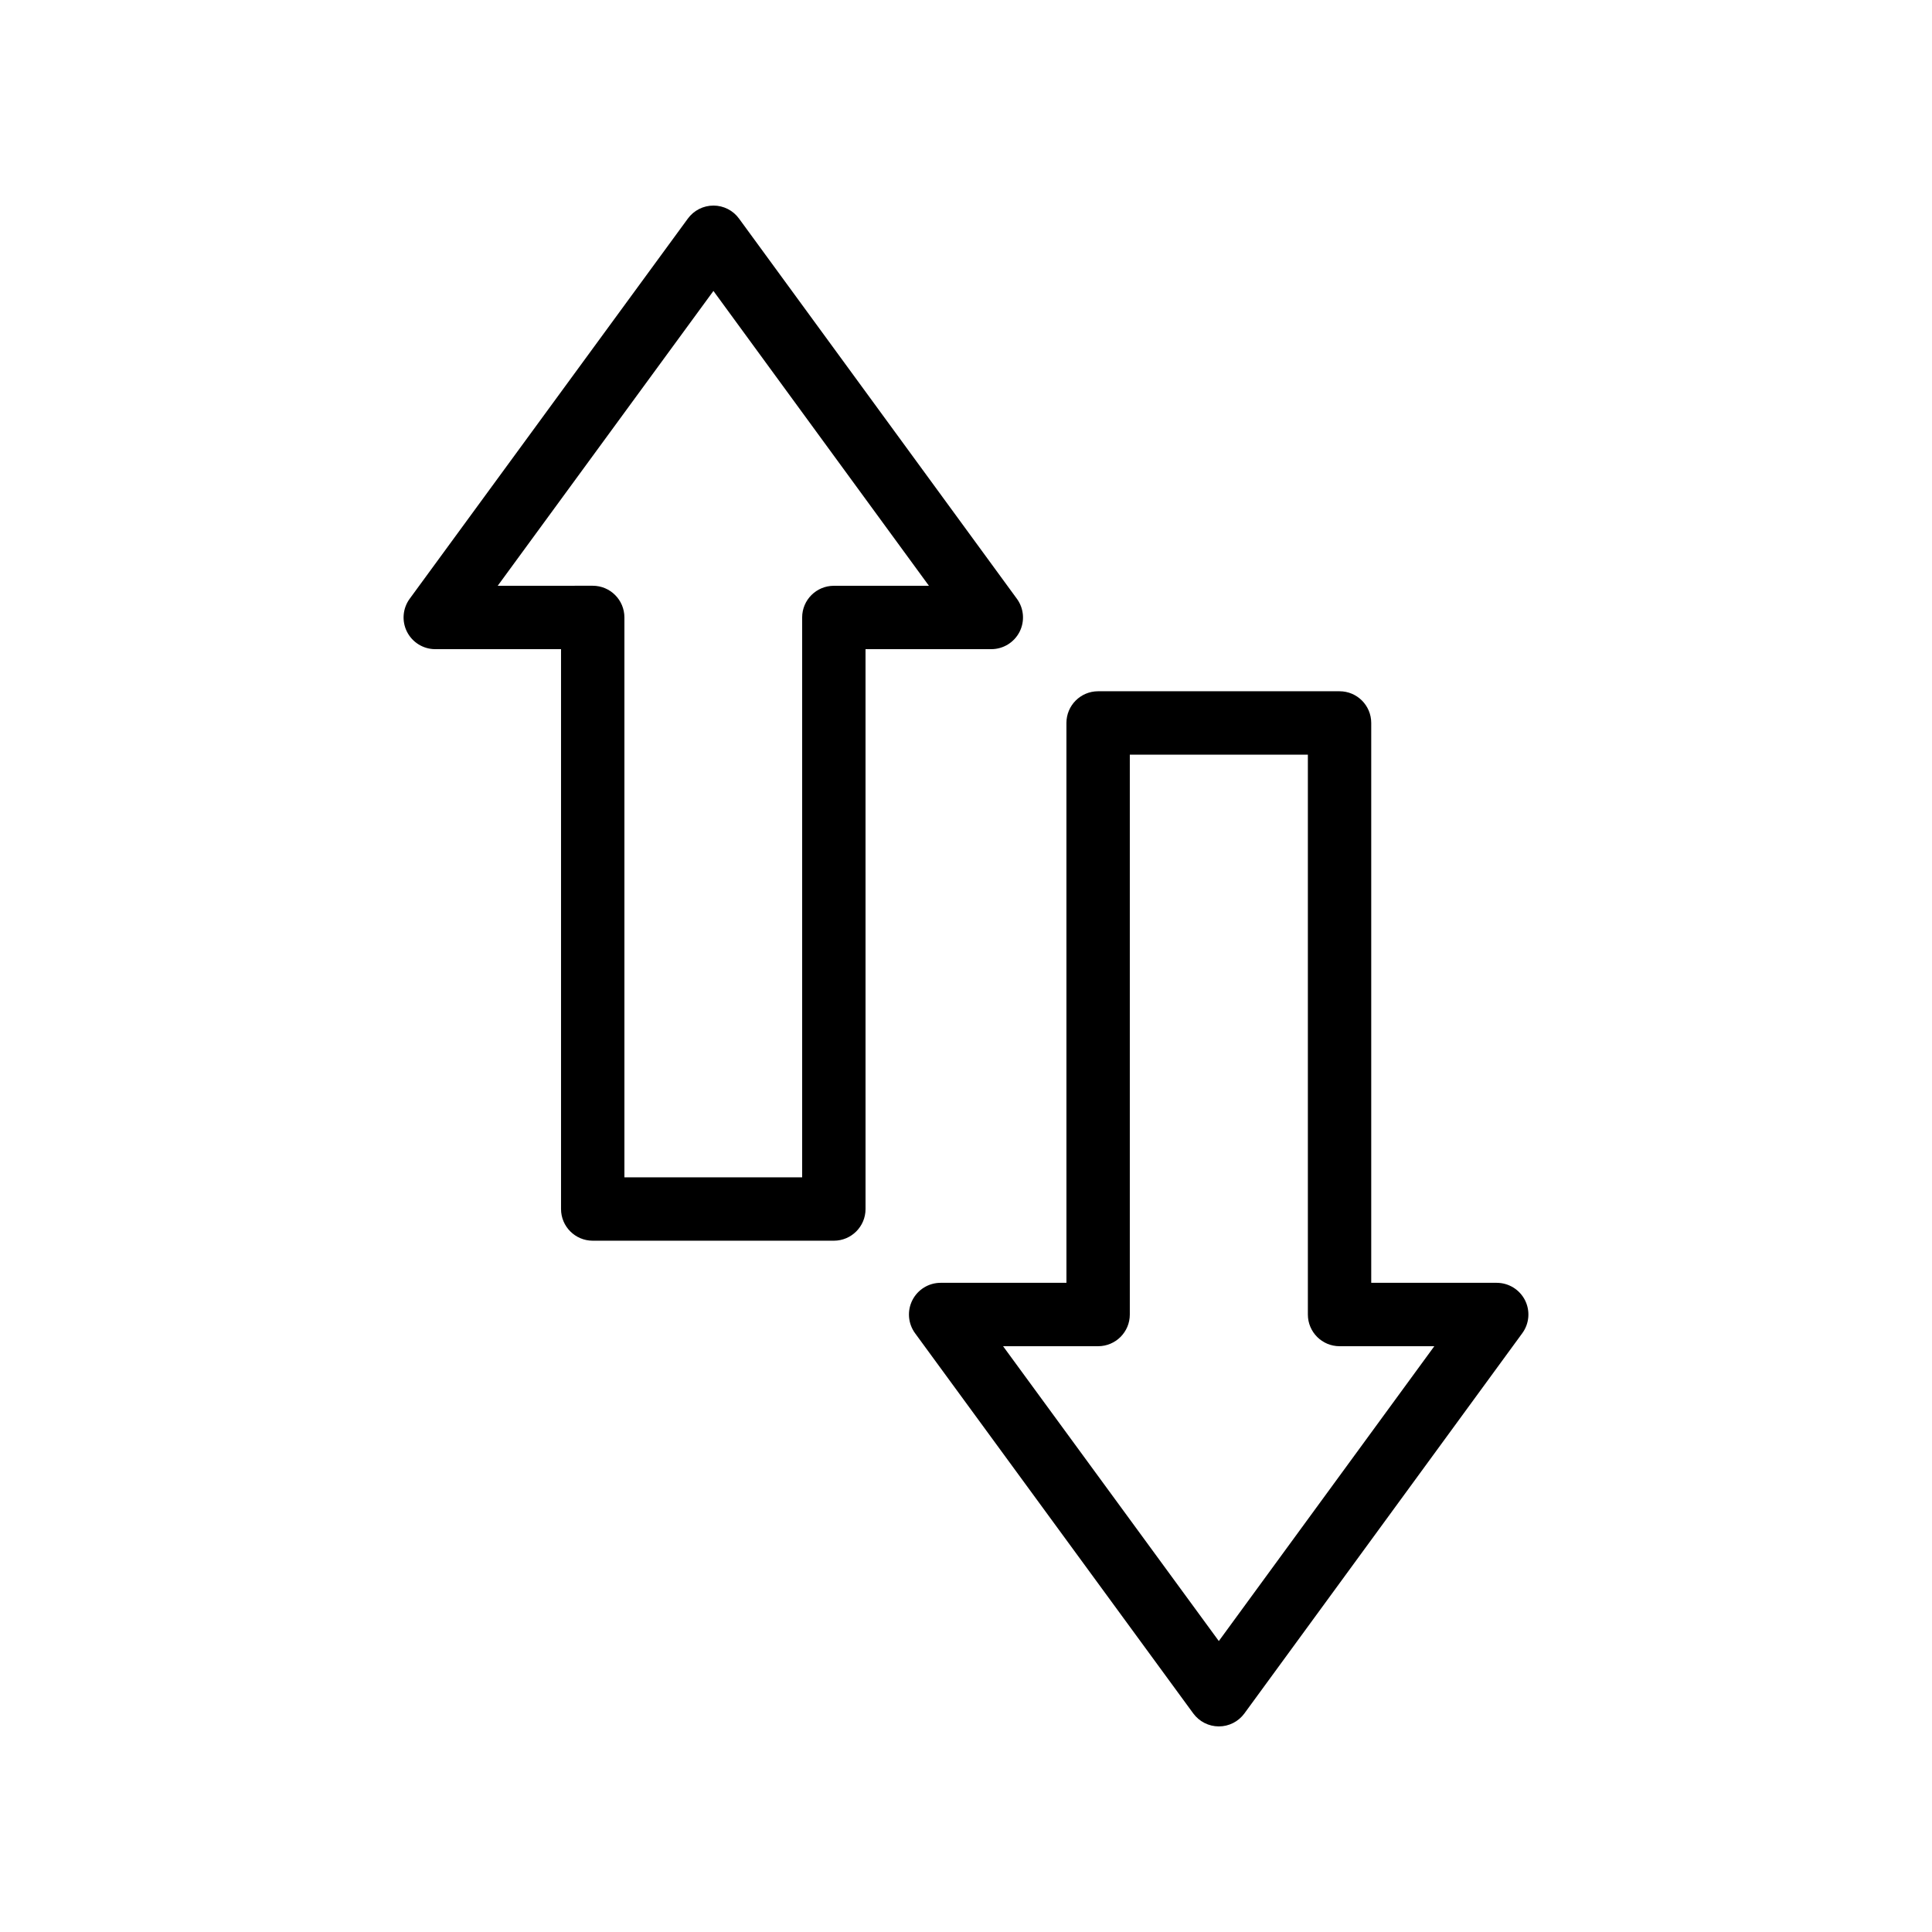 <?xml version="1.0" encoding="UTF-8"?>
<!-- Uploaded to: SVG Repo, www.svgrepo.com, Generator: SVG Repo Mixer Tools -->
<svg fill="#000000" width="800px" height="800px" version="1.1" viewBox="144 144 512 512" xmlns="http://www.w3.org/2000/svg">
 <g>
  <path d="m301.08 472.8h63.898c4.637 0 8.398-3.754 8.398-8.398l-0.004-148.37h33.336c3.16 0 6.055-1.781 7.488-4.594 1.43-2.82 1.16-6.207-0.711-8.758l-73.641-100.76c-1.574-2.164-4.094-3.441-6.769-3.441h-0.004c-2.676 0-5.195 1.277-6.777 3.438l-73.723 100.76c-1.867 2.559-2.141 5.938-0.711 8.758 1.434 2.816 4.328 4.598 7.488 4.598h33.332v148.37c0 4.641 3.762 8.395 8.398 8.395zm-25.184-173.56 57.172-78.137 57.109 78.137h-25.199c-4.637 0-8.398 3.754-8.398 8.398v148.37h-47.105v-148.38c0-4.641-3.758-8.398-8.398-8.398z"/>
  <path d="m507.39 335.59c0-4.641-3.758-8.398-8.398-8.398h-63.98c-4.637 0-8.398 3.754-8.398 8.398l0.004 148.37h-33.34c-3.16 0-6.055 1.781-7.488 4.602-1.43 2.82-1.156 6.199 0.711 8.758l73.727 100.76c1.582 2.156 4.102 3.438 6.777 3.438h0.004c2.676 0 5.195-1.277 6.773-3.445l73.641-100.76c1.871-2.551 2.141-5.938 0.711-8.758-1.434-2.812-4.328-4.594-7.488-4.594h-33.254zm16.719 165.17-57.109 78.137-57.176-78.137h25.188c4.637 0 8.398-3.754 8.398-8.398v-148.37h47.188v148.37c0 4.641 3.758 8.398 8.398 8.398z"/>
 </g>
</svg>